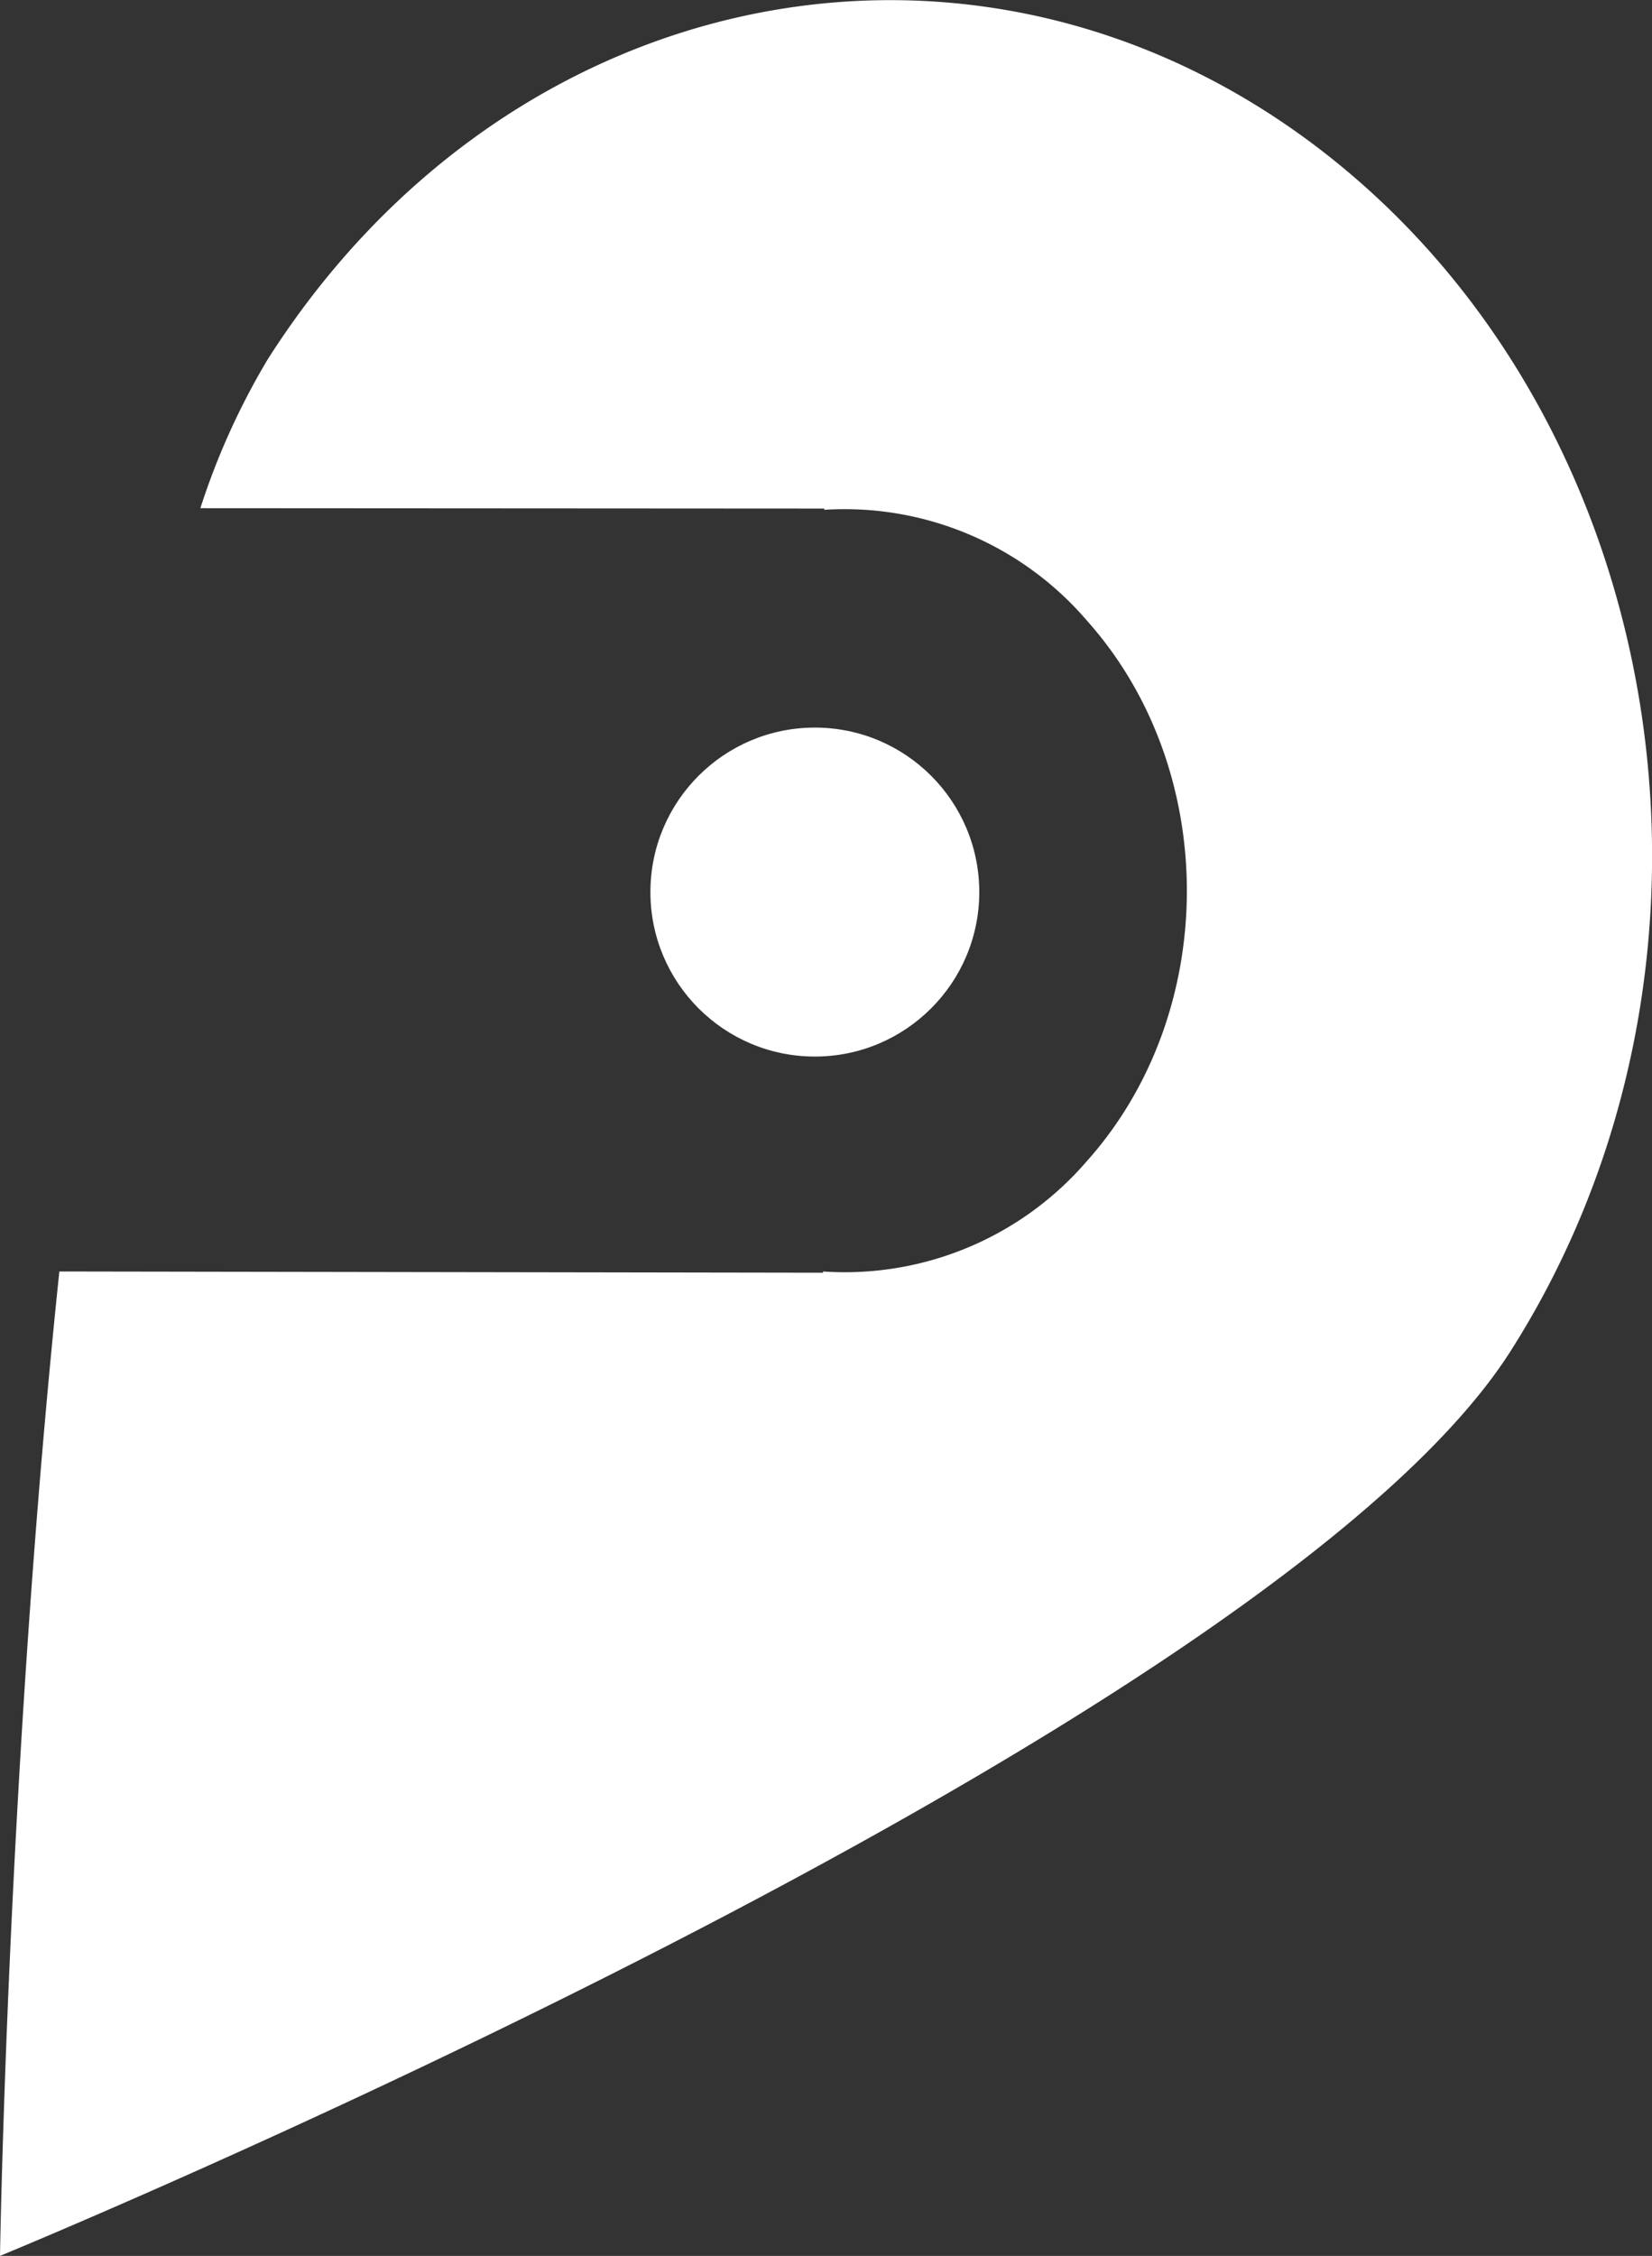 <svg xmlns="http://www.w3.org/2000/svg" viewBox="0 0 133.32 182"><rect x="0" y="0" width="133.32" height="182" fill="#333333" stroke="none"/><defs><style>.cls-1{fill:#fff;}</style></defs><title>icono-SVG</title><g id="Capa_2" data-name="Capa 2"><g id="Capa_1-2" data-name="Capa 1"><path class="cls-1" d="M66.42,102.68v-.1A25.78,25.78,0,0,0,87.7,93.69c10.75-12,10.78-31.52.07-43.56a25.77,25.77,0,0,0-21.25-9v-.1L16.17,41A58,58,0,0,1,21.6,29C41.32-2,79.76-9.31,107.46,12.78S141.63,78,121.91,109,0,182,0,182s.62-39.61,4.79-79.42Z"/><circle class="cls-1" cx="65.76" cy="71.97" r="13.27"/></g></g></svg>